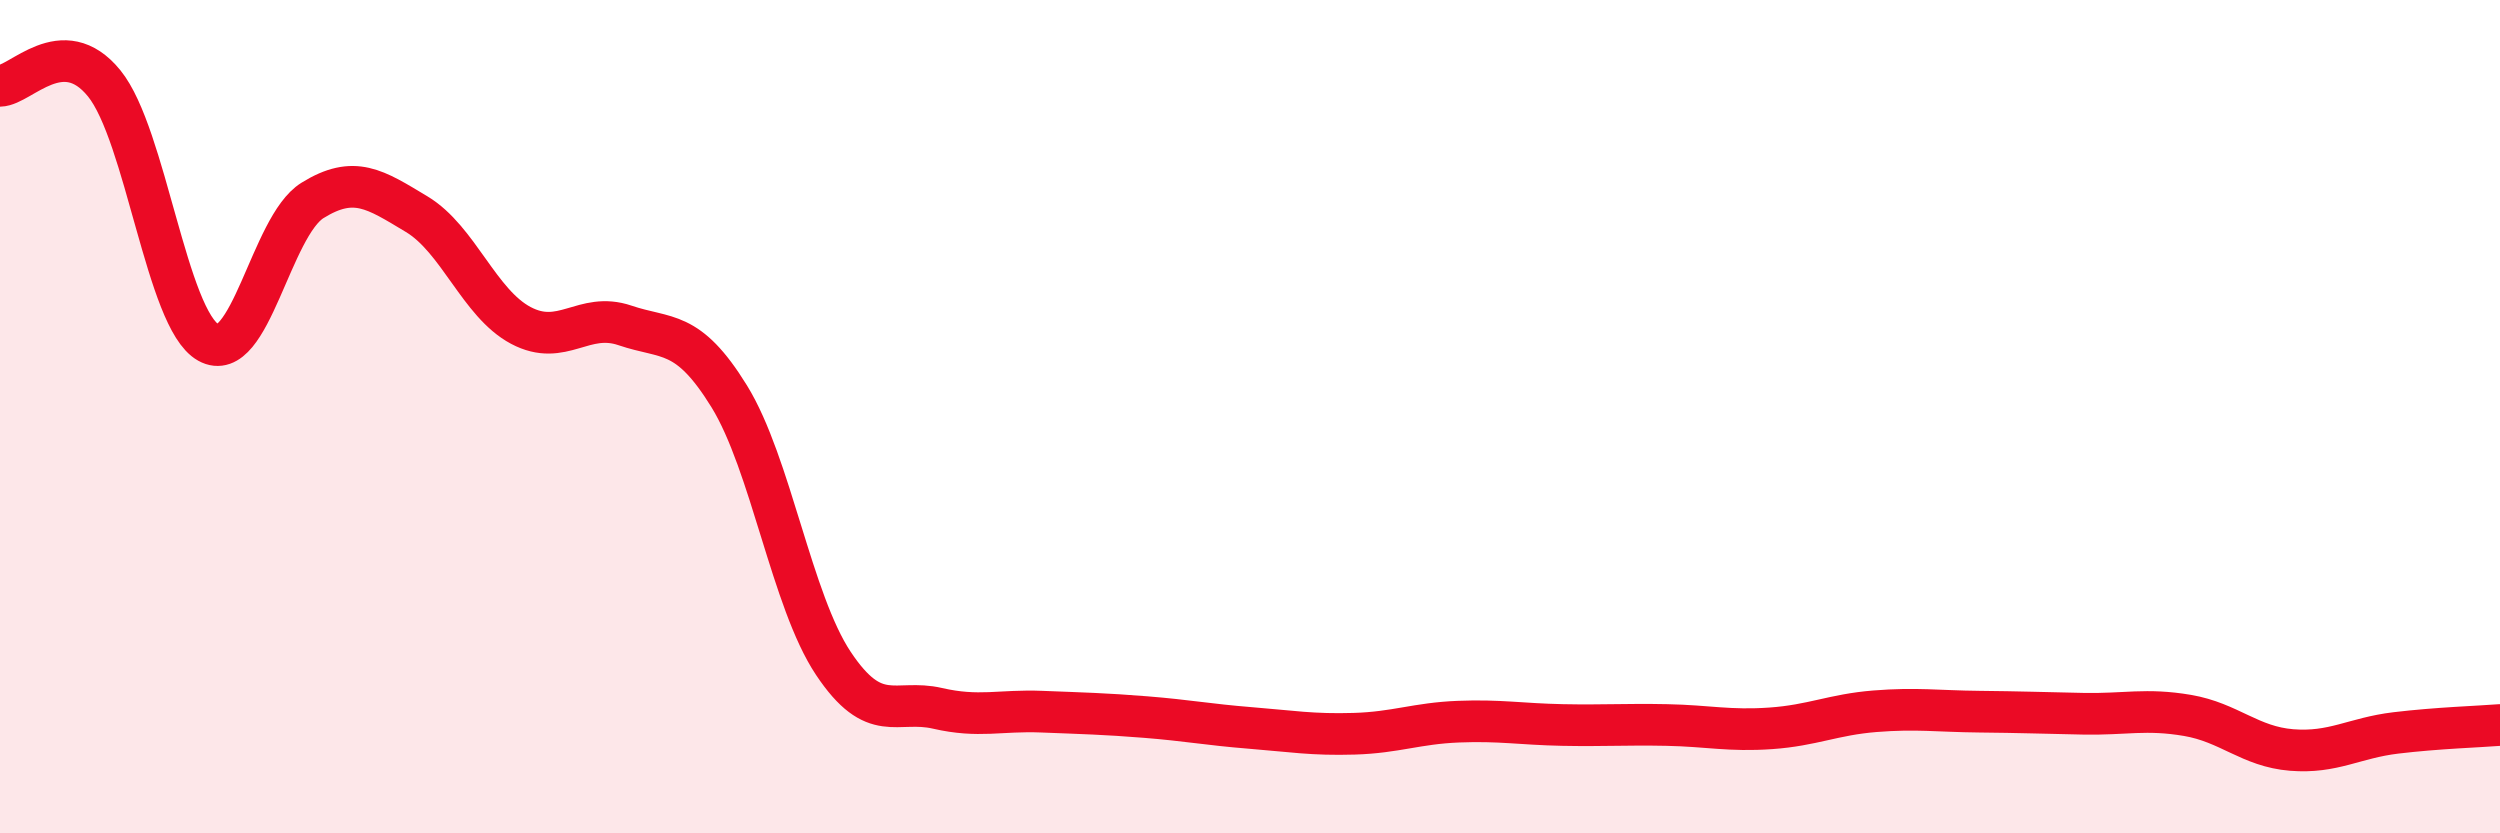 
    <svg width="60" height="20" viewBox="0 0 60 20" xmlns="http://www.w3.org/2000/svg">
      <path
        d="M 0,2.06 C 0.5,2.05 1.5,0.77 2.5,2 C 3.5,3.23 4,7.66 5,8.22 C 6,8.78 6.5,5.43 7.5,4.81 C 8.5,4.19 9,4.54 10,5.14 C 11,5.74 11.5,7.28 12.5,7.81 C 13.5,8.34 14,7.47 15,7.81 C 16,8.15 16.5,7.89 17.5,9.51 C 18.5,11.13 19,14.42 20,15.92 C 21,17.42 21.5,16.77 22.5,17 C 23.5,17.23 24,17.04 25,17.08 C 26,17.12 26.5,17.13 27.5,17.21 C 28.5,17.29 29,17.39 30,17.47 C 31,17.55 31.5,17.64 32.5,17.61 C 33.5,17.58 34,17.36 35,17.32 C 36,17.28 36.5,17.38 37.5,17.4 C 38.5,17.42 39,17.38 40,17.4 C 41,17.42 41.5,17.55 42.5,17.48 C 43.5,17.41 44,17.15 45,17.07 C 46,16.99 46.5,17.07 47.5,17.08 C 48.5,17.09 49,17.11 50,17.13 C 51,17.15 51.5,17 52.5,17.17 C 53.5,17.34 54,17.92 55,18 C 56,18.08 56.5,17.71 57.5,17.59 C 58.5,17.47 59.5,17.44 60,17.4L60 20L0 20Z"
        fill="#EB0A25"
        opacity="0.1"
        stroke-linecap="round"
        stroke-linejoin="round"
      />
      <path
        d="M 0,2.06 C 0.5,2.05 1.5,0.77 2.5,2 C 3.5,3.23 4,7.66 5,8.22 C 6,8.78 6.5,5.43 7.5,4.81 C 8.5,4.19 9,4.54 10,5.14 C 11,5.74 11.5,7.28 12.5,7.81 C 13.5,8.34 14,7.47 15,7.81 C 16,8.15 16.5,7.89 17.5,9.51 C 18.5,11.13 19,14.42 20,15.92 C 21,17.42 21.5,16.77 22.5,17 C 23.5,17.23 24,17.04 25,17.08 C 26,17.12 26.5,17.13 27.5,17.21 C 28.5,17.29 29,17.39 30,17.47 C 31,17.55 31.5,17.64 32.5,17.61 C 33.5,17.58 34,17.36 35,17.32 C 36,17.28 36.5,17.38 37.5,17.4 C 38.5,17.42 39,17.38 40,17.4 C 41,17.42 41.5,17.55 42.5,17.48 C 43.5,17.41 44,17.15 45,17.07 C 46,16.99 46.5,17.07 47.5,17.08 C 48.5,17.09 49,17.11 50,17.13 C 51,17.15 51.5,17 52.5,17.17 C 53.5,17.34 54,17.92 55,18 C 56,18.08 56.5,17.71 57.5,17.59 C 58.5,17.47 59.5,17.44 60,17.4"
        stroke="#EB0A25"
        stroke-width="1"
        fill="none"
        stroke-linecap="round"
        stroke-linejoin="round"
      />
    </svg>
  